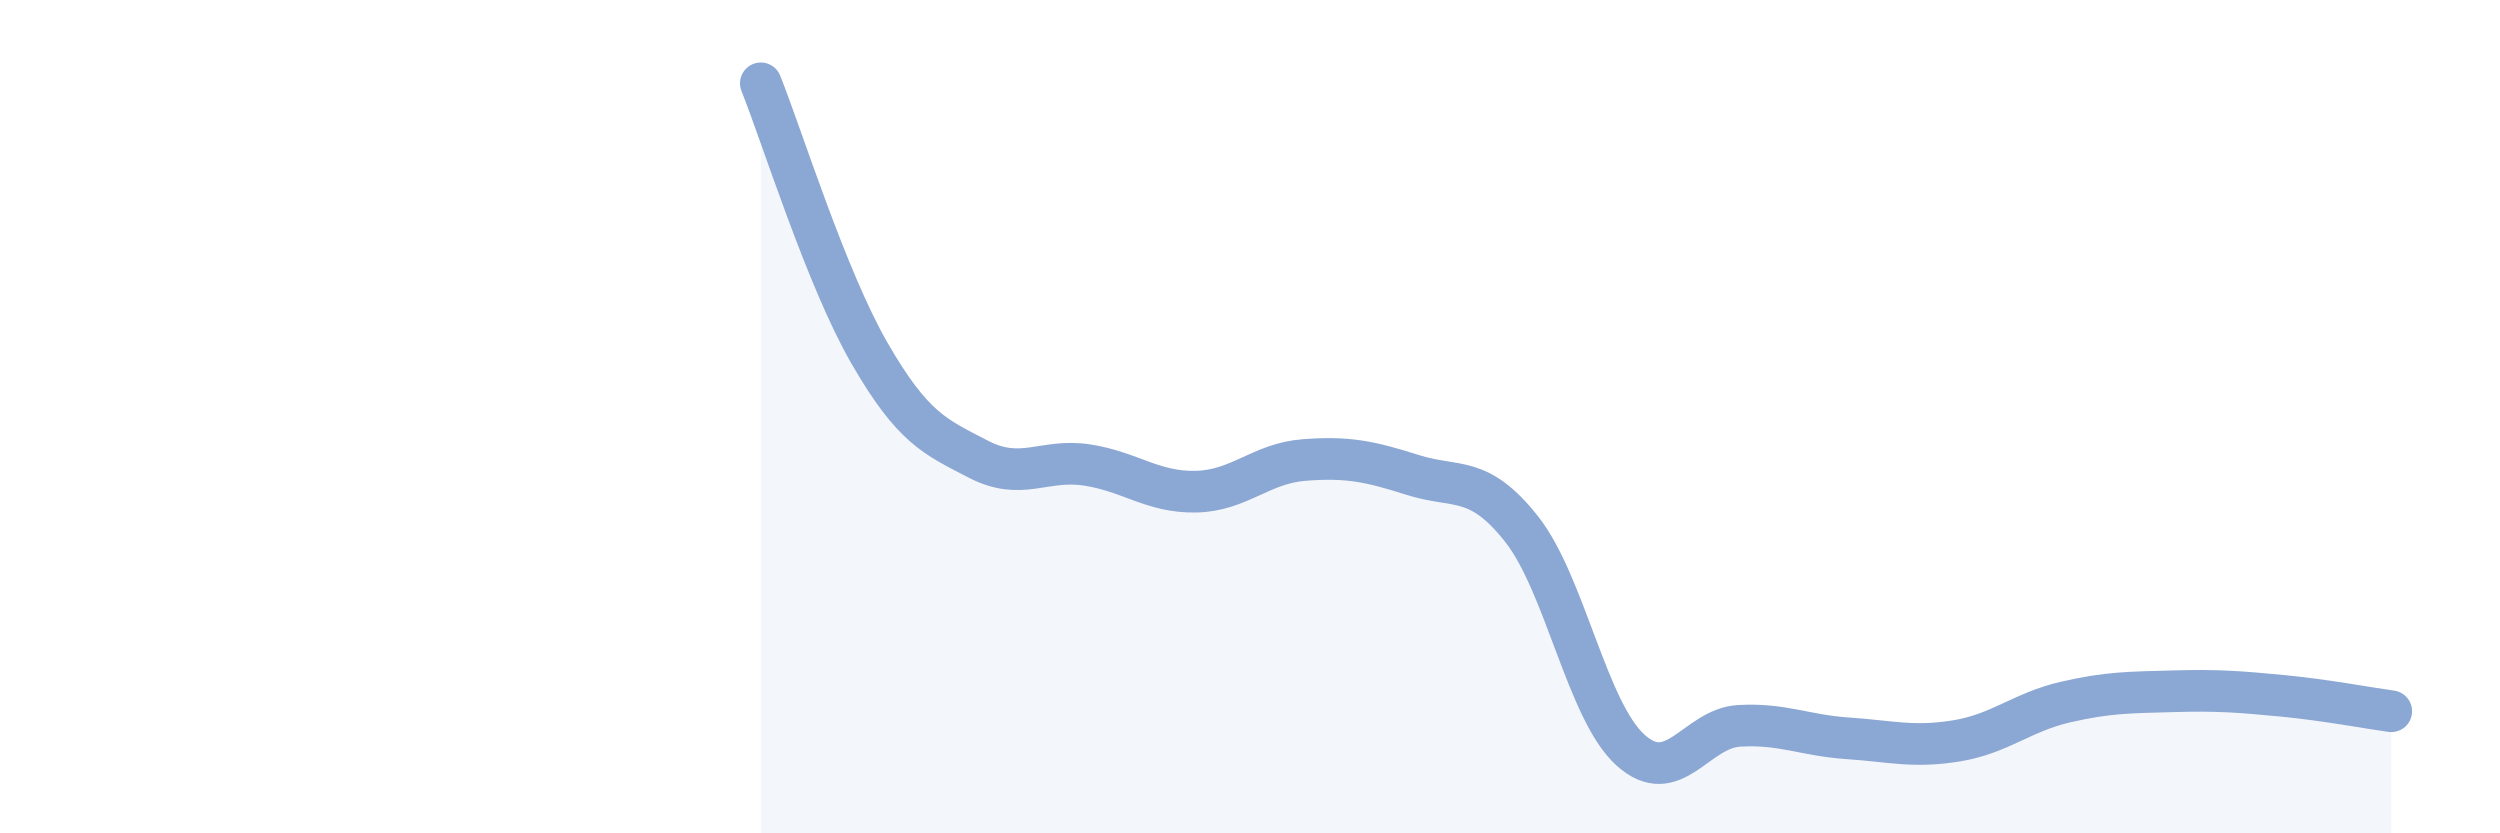 
    <svg width="60" height="20" viewBox="0 0 60 20" xmlns="http://www.w3.org/2000/svg">
      <path
        d="M 18.26,2 C 18.78,3.3 19.83,6.68 20.87,8.48 C 21.91,10.28 22.44,10.48 23.48,11.02 C 24.52,11.56 25.05,11 26.09,11.16 C 27.13,11.32 27.66,11.82 28.7,11.8 C 29.74,11.78 30.26,11.12 31.3,11.04 C 32.34,10.96 32.87,11.07 33.91,11.4 C 34.95,11.73 35.48,11.38 36.52,12.7 C 37.56,14.02 38.09,17.06 39.13,18 C 40.17,18.94 40.7,17.48 41.74,17.42 C 42.78,17.36 43.31,17.65 44.35,17.72 C 45.39,17.79 45.92,17.95 46.96,17.78 C 48,17.61 48.53,17.09 49.57,16.85 C 50.61,16.61 51.13,16.62 52.17,16.59 C 53.21,16.56 53.74,16.6 54.78,16.7 C 55.82,16.8 56.87,17 57.39,17.07L57.39 20L18.26 20Z"
        fill="#8ba7d3"
        opacity="0.1"
        stroke-linecap="round"
        stroke-linejoin="round"
      />
      <path
        d="M 18.26,2 C 18.78,3.3 19.83,6.68 20.87,8.48 C 21.91,10.28 22.44,10.48 23.48,11.02 C 24.52,11.56 25.05,11 26.09,11.16 C 27.13,11.32 27.66,11.82 28.7,11.8 C 29.74,11.78 30.26,11.12 31.3,11.04 C 32.34,10.96 32.87,11.07 33.91,11.4 C 34.95,11.73 35.48,11.38 36.52,12.7 C 37.56,14.02 38.09,17.06 39.13,18 C 40.17,18.94 40.7,17.48 41.74,17.42 C 42.78,17.36 43.31,17.65 44.35,17.72 C 45.39,17.79 45.92,17.95 46.96,17.78 C 48,17.61 48.53,17.09 49.57,16.85 C 50.61,16.61 51.13,16.62 52.17,16.59 C 53.21,16.56 53.74,16.6 54.78,16.7 C 55.82,16.8 56.87,17 57.39,17.07"
        stroke="#8ba7d3"
        stroke-width="1"
        fill="none"
        stroke-linecap="round"
        stroke-linejoin="round"
      />
    </svg>
  
